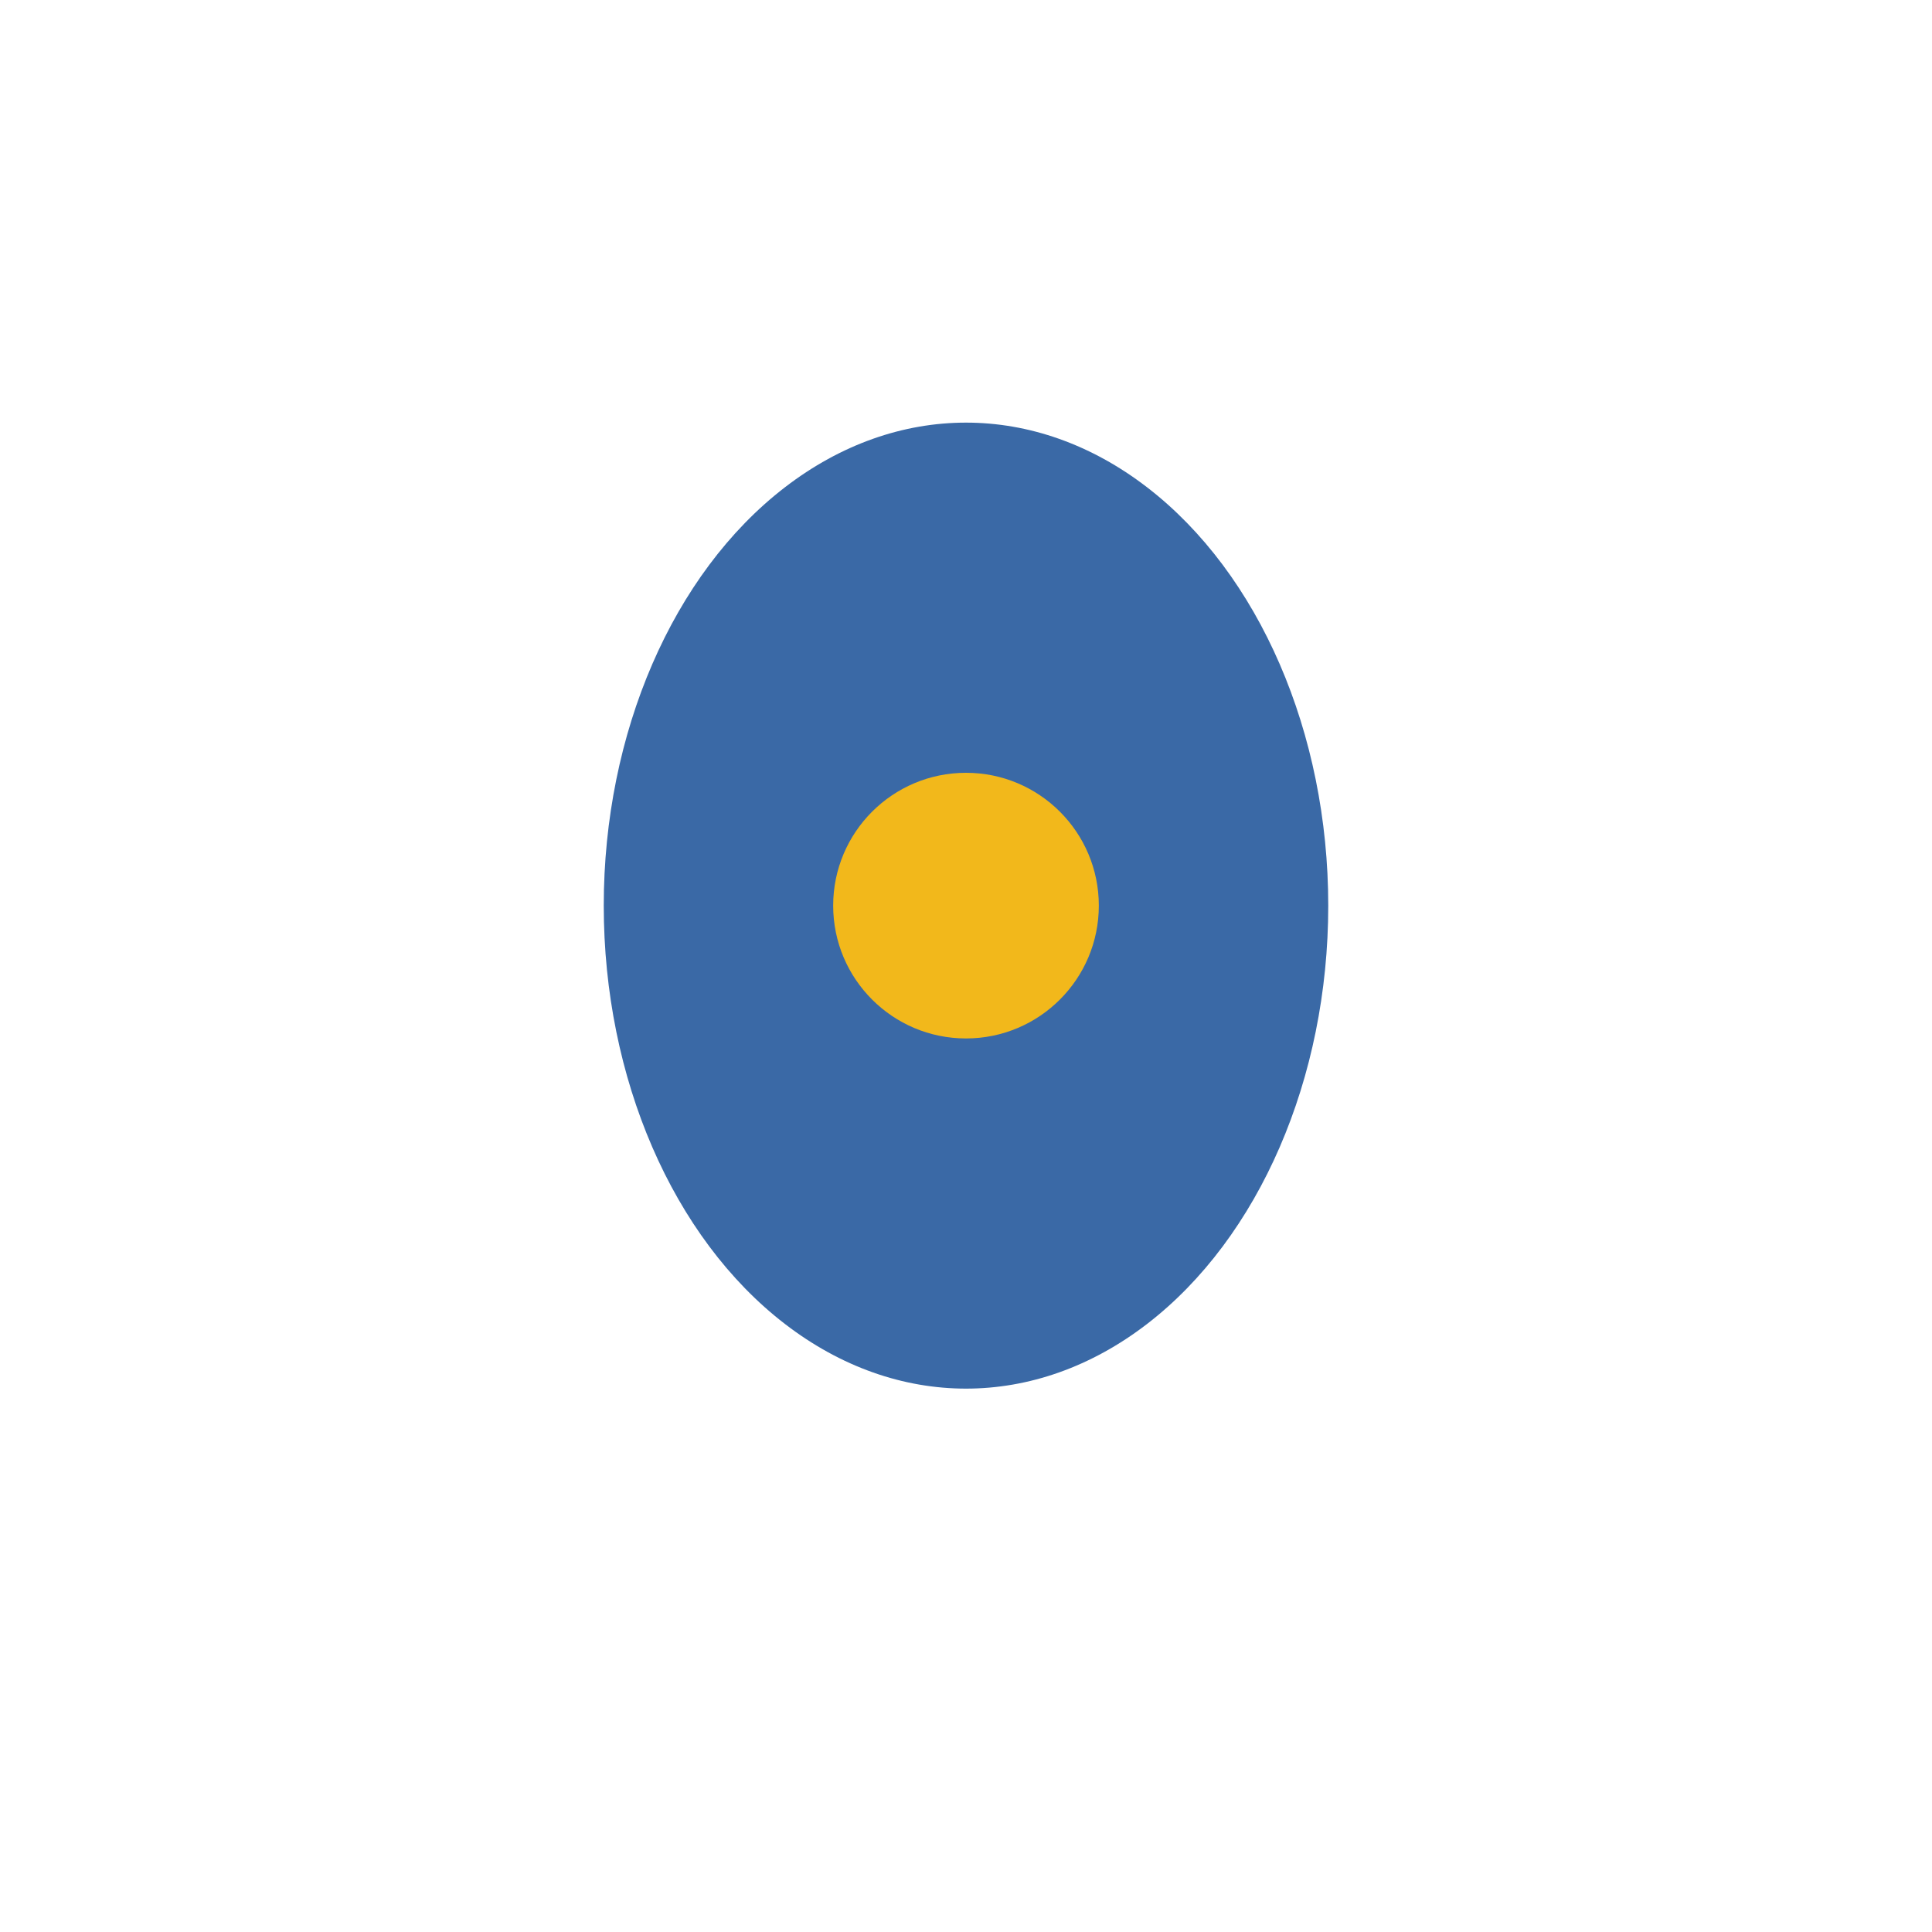 <?xml version="1.0" encoding="UTF-8"?>
<svg xmlns="http://www.w3.org/2000/svg" width="32" height="32" viewBox="0 0 32 32"><ellipse cx="16" cy="15" rx="6" ry="8" fill="#3A69A6"/><circle cx="16" cy="15" r="2.2" fill="#F2B81B"/></svg>